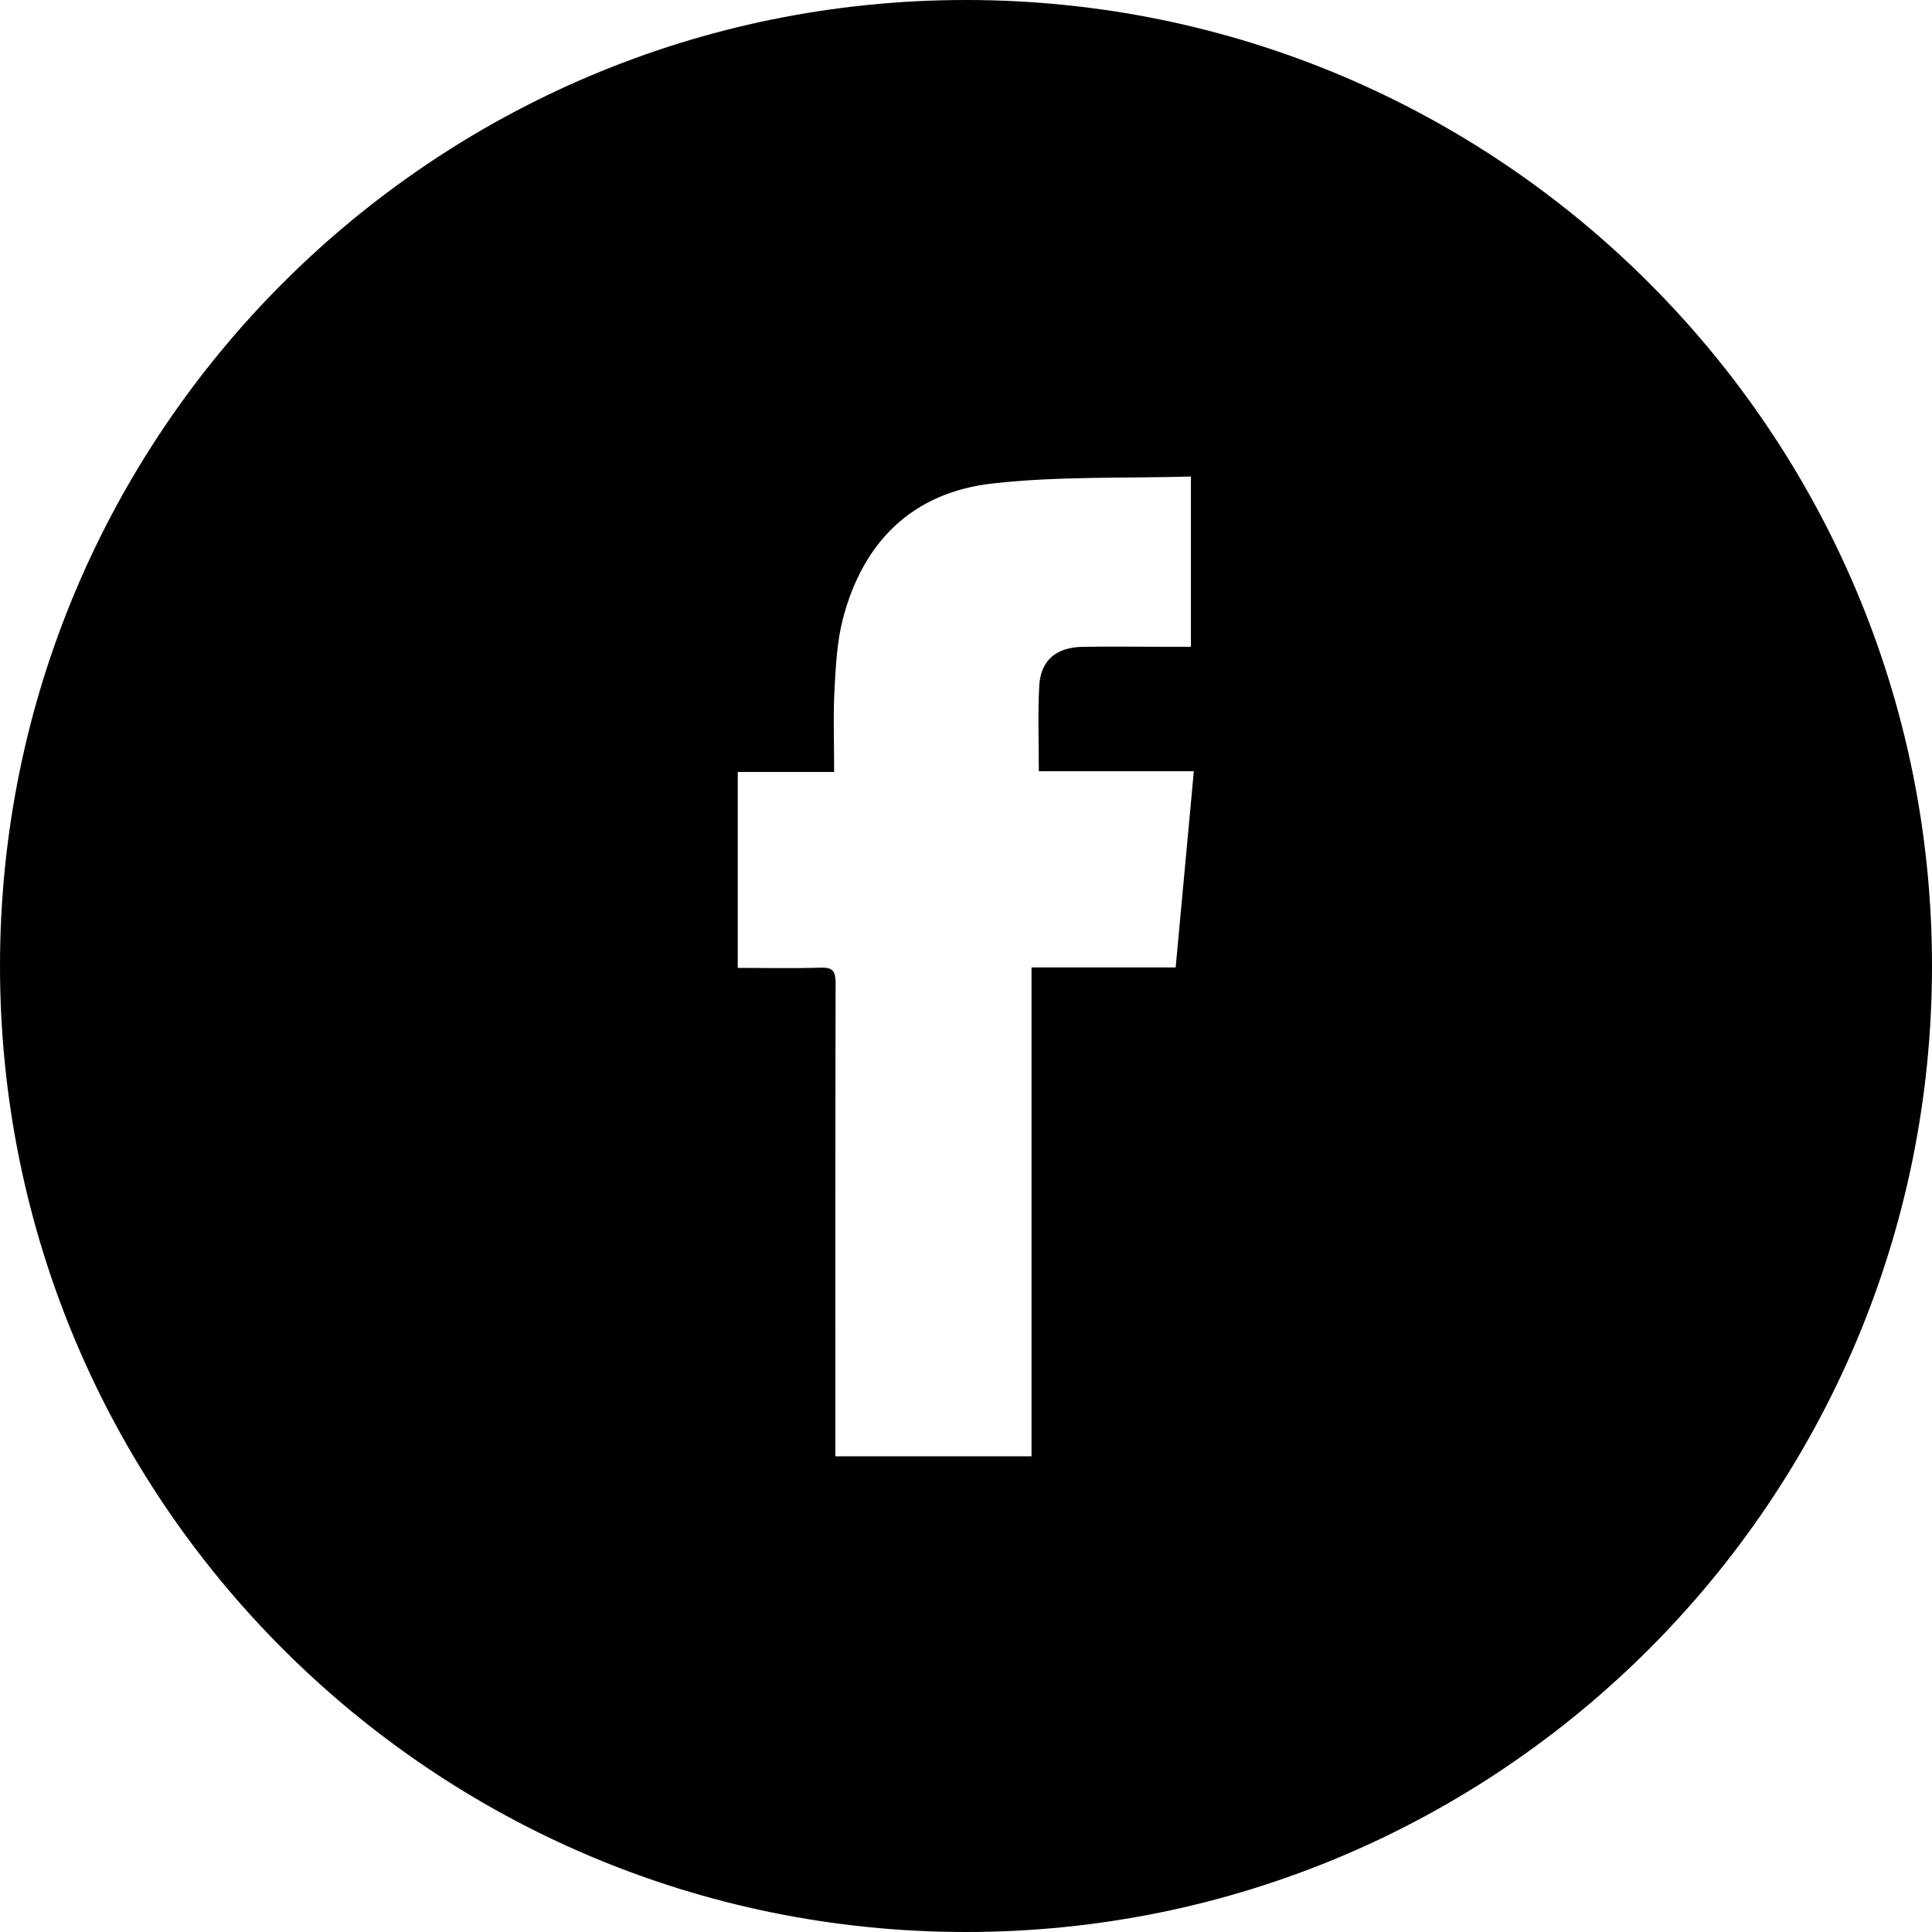 <?xml version="1.0" encoding="UTF-8" standalone="no"?>
<!-- Created with Inkscape (http://www.inkscape.org/) -->

<svg
   width="9.26mm"
   height="9.26mm"
   viewBox="0 0 9.26 9.26"
   version="1.1"
   id="svg5434"
   xmlns="http://www.w3.org/2000/svg"
   xmlns:svg="http://www.w3.org/2000/svg">
  <defs
     id="defs5431" />
  <g
     id="layer1"
     transform="translate(-59.268,-61.052)">
    <path
       d="m 63.898,61.052 c -2.557,0 -4.63,2.073 -4.63,4.63 0,2.557 2.073,4.63 4.63,4.63 2.557,0 4.63,-2.073 4.63,-4.63 0,-2.557 -2.073,-4.63 -4.63,-4.63 m 1.007,4.637 h -0.693 v 2.343 h -0.94 v -0.087 c 0,-0.727 -5.29e-4,-1.454 0.001,-2.181 0,-0.056 -0.012,-0.076 -0.072,-0.074 -0.131,0.004 -0.262,0.001 -0.397,0.001 v -0.939 h 0.462 c 0,-0.139 -0.005,-0.27 0.002,-0.401 0.006,-0.11 0.012,-0.223 0.039,-0.329 0.096,-0.374 0.336,-0.611 0.721,-0.653 0.312,-0.035 0.629,-0.024 0.948,-0.033 v 0.816 c -0.044,0 -0.087,0 -0.13,0 -0.13,0 -0.259,-0.002 -0.389,2.64e-4 -0.126,0.002 -0.201,0.064 -0.208,0.187 -0.007,0.133 -0.002,0.267 -0.002,0.409 h 0.743 c -0.029,0.317 -0.058,0.624 -0.087,0.94"
       style="fill:#000000;fill-opacity:1;fill-rule:nonzero;stroke:none;stroke-width:0.265"
       id="path2424" />
  </g>
</svg>
